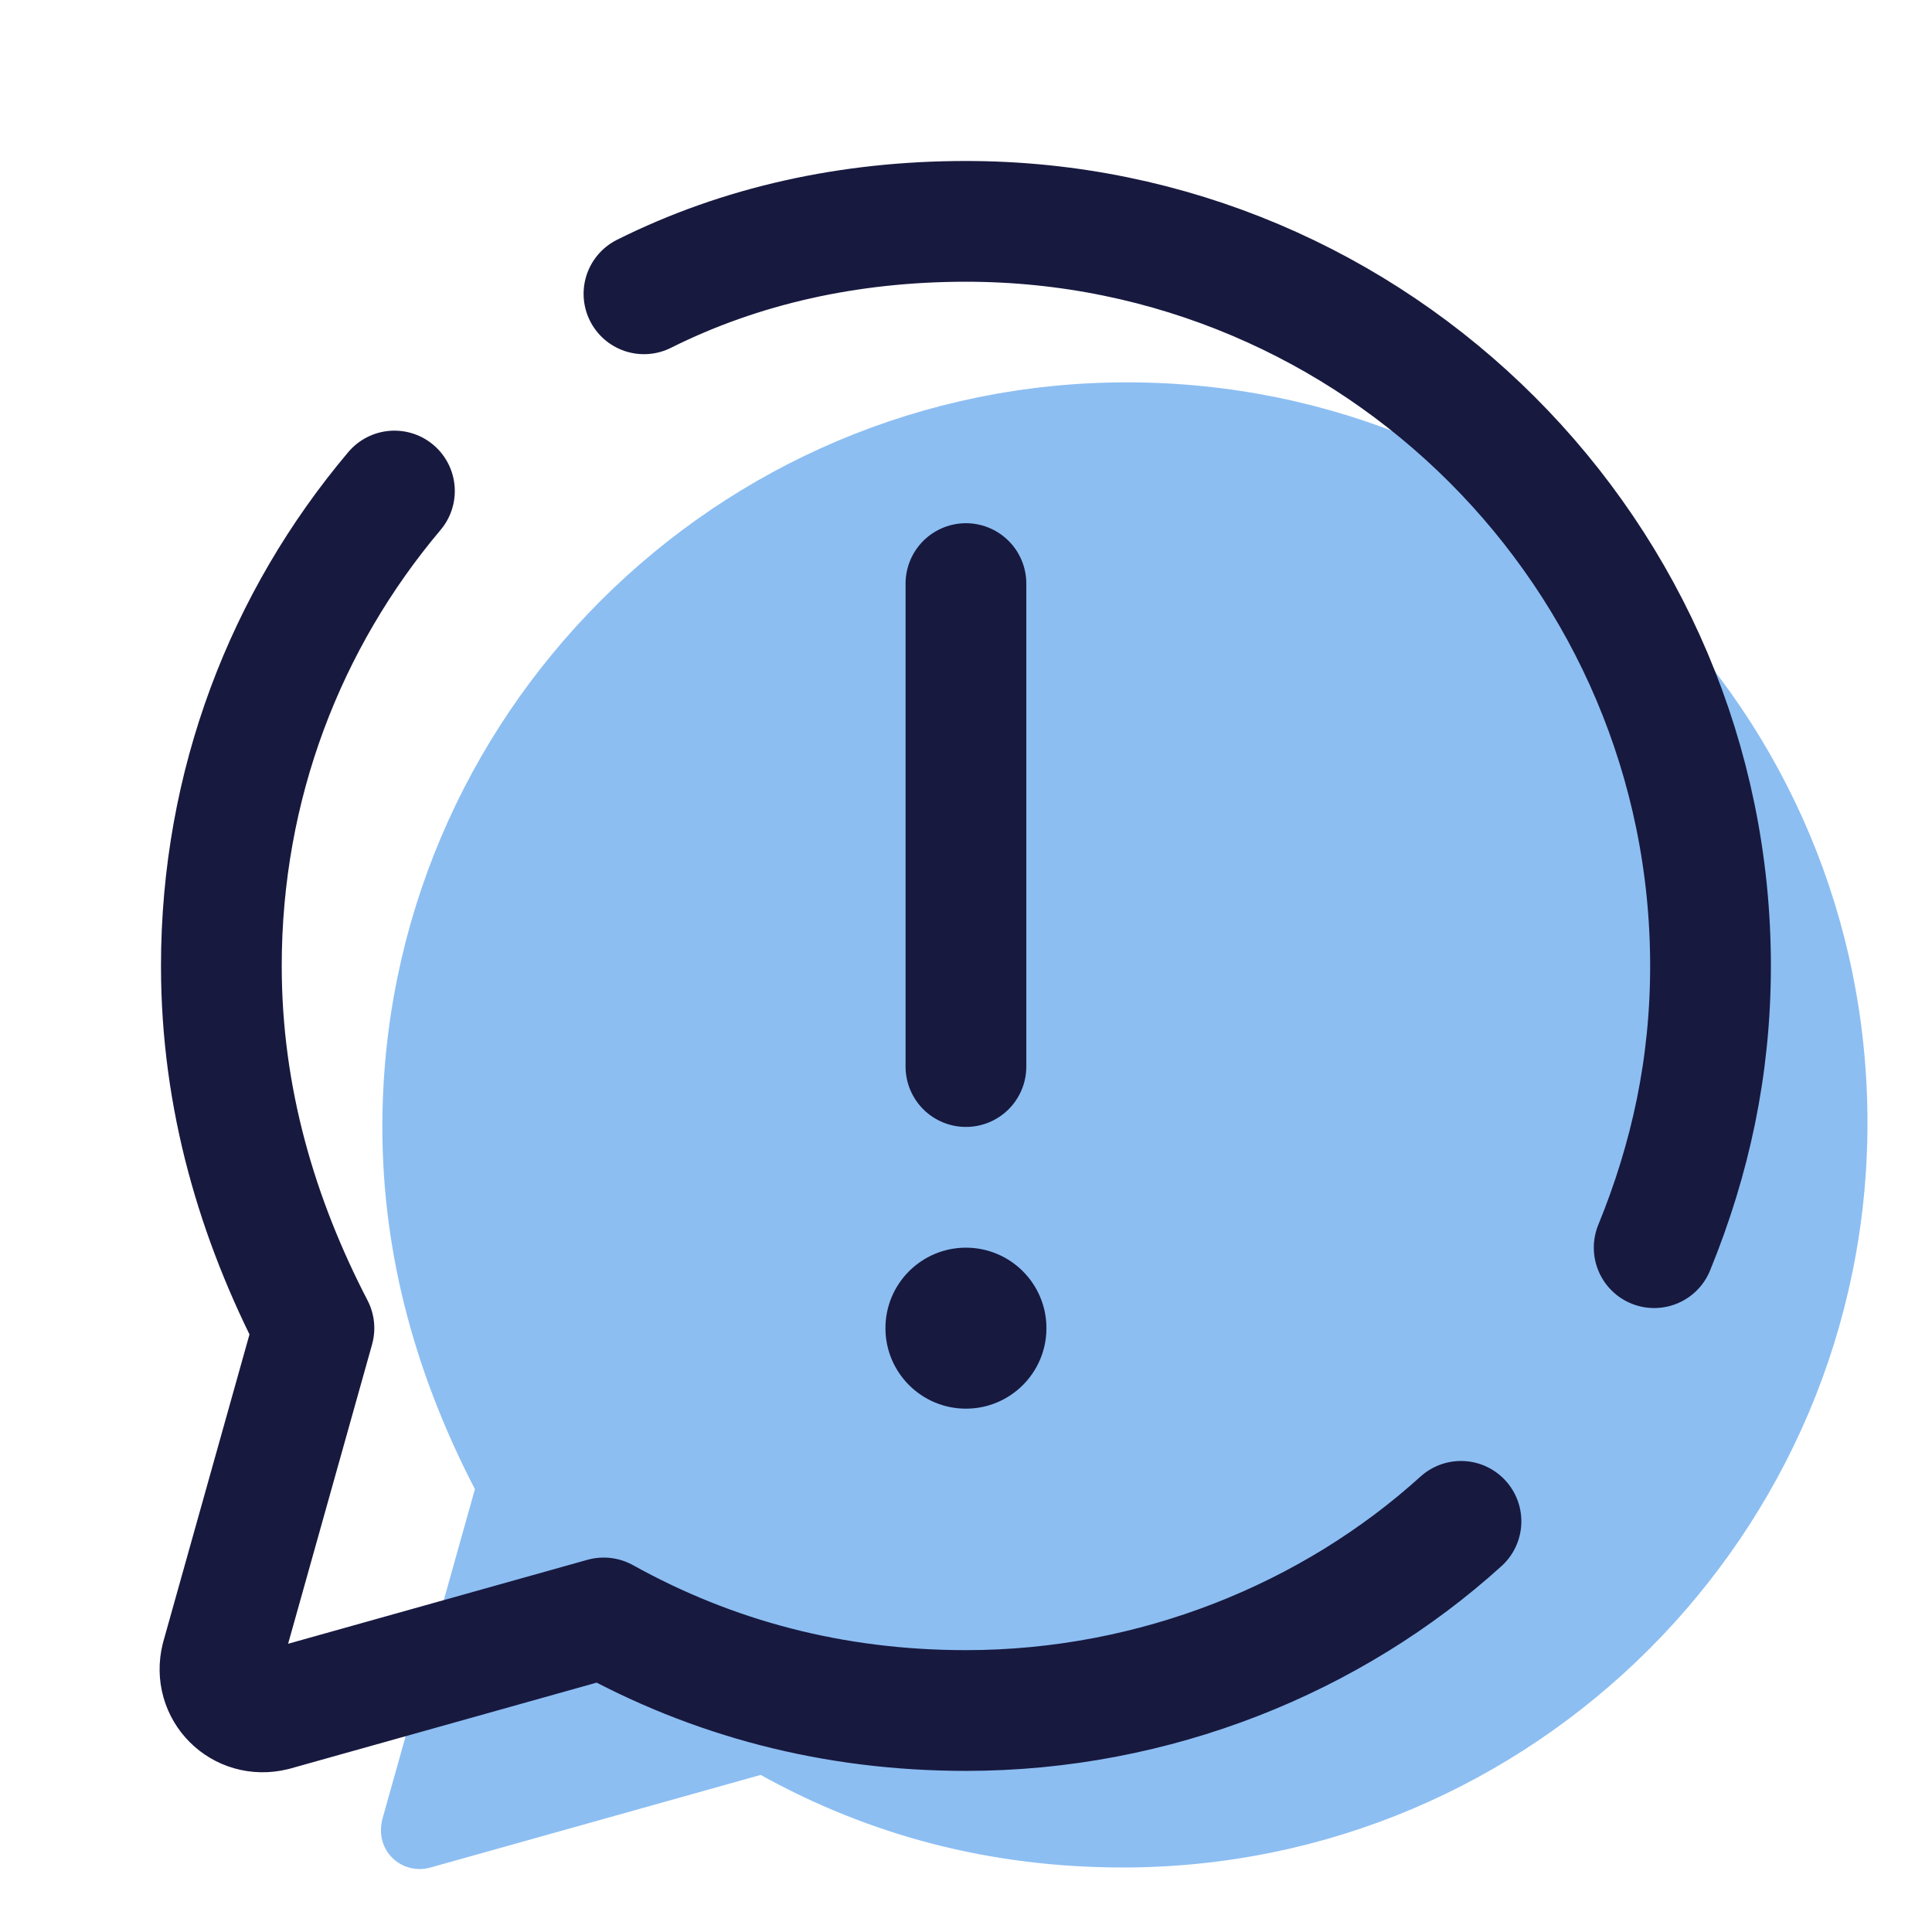 <svg xmlns="http://www.w3.org/2000/svg" xmlns:xlink="http://www.w3.org/1999/xlink" viewBox="0,0,256,256" width="48px" height="48px" fill-rule="nonzero"><g fill="none" fill-rule="nonzero" stroke="none" stroke-width="none" stroke-linecap="none" stroke-linejoin="none" stroke-miterlimit="10" stroke-dasharray="" stroke-dashoffset="0" font-family="none" font-weight="none" font-size="none" text-anchor="none" style="mix-blend-mode: normal"><g transform="scale(5.333,5.333)"><path d="M28,9.5c-10.2,0 -18.5,8.3 -18.5,18.5c0,3.3 0.9,6.3 2.3,9l-2.3,8.2c-0.2,0.8 0.5,1.4 1.2,1.2l8.2,-2.3c2.7,1.5 5.7,2.3 9,2.3c10.2,0 18.5,-8.3 18.5,-18.5c0,-10.2 -8.2,-18.4 -18.4,-18.4z" fill="#8cbef2" stroke="none" stroke-width="1" stroke-linecap="butt" stroke-linejoin="miter"></path><path d="M24,14.5v12" fill="none" stroke="#18193f" stroke-width="3" stroke-linecap="round" stroke-linejoin="miter"></path><path d="M41.1,31c0.9,-2.2 1.4,-4.5 1.4,-7c0,-10.2 -8.3,-18.5 -18.5,-18.5c-2.9,0 -5.6,0.6 -8,1.8" fill="none" stroke="#18193f" stroke-width="3" stroke-linecap="round" stroke-linejoin="round"></path><path d="M9.8,12.2c-2.7,3.2 -4.3,7.3 -4.3,11.8c0,3.3 0.9,6.3 2.3,9l-2.3,8.2c-0.2,0.8 0.5,1.5 1.3,1.3l8.2,-2.3c2.7,1.5 5.7,2.3 9,2.3c4.7,0 9.1,-1.8 12.3,-4.7" fill="none" stroke="#18193f" stroke-width="3" stroke-linecap="round" stroke-linejoin="round"></path><circle cx="24" cy="33" r="2" fill="#18193f" stroke="none" stroke-width="1" stroke-linecap="butt" stroke-linejoin="miter"></circle></g></g></svg>